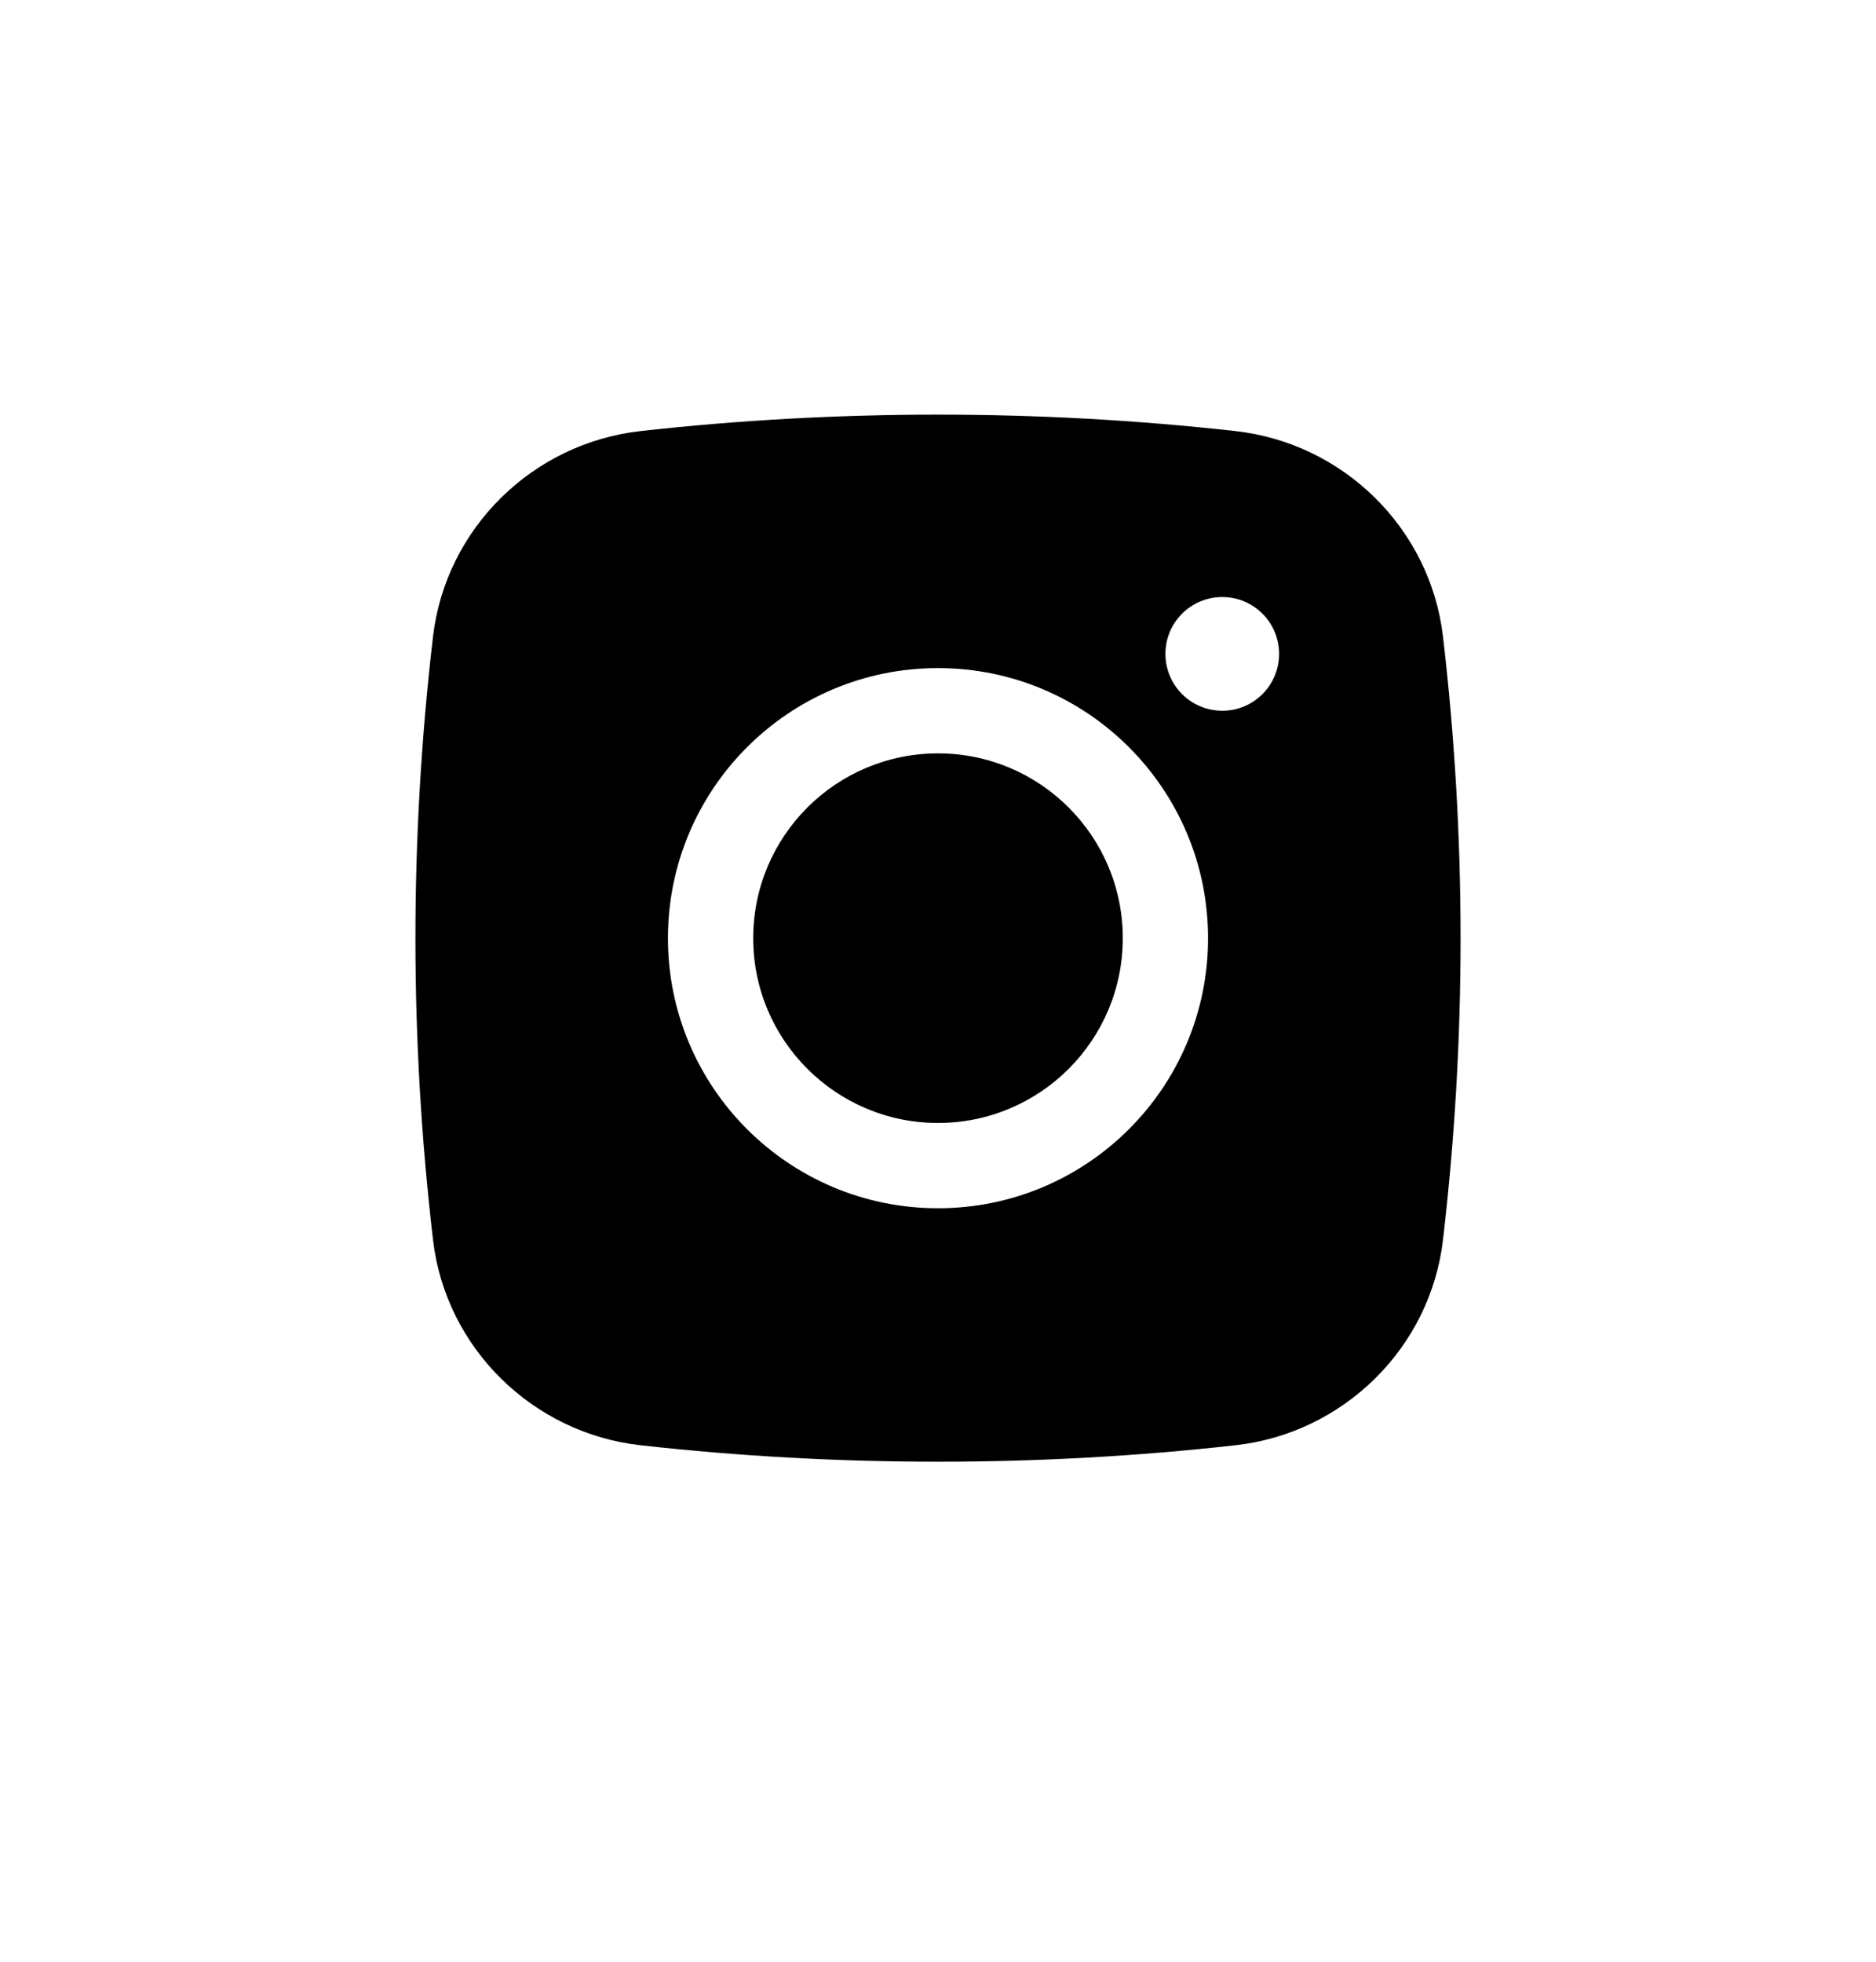 <?xml version="1.0" encoding="UTF-8"?> <svg xmlns="http://www.w3.org/2000/svg" width="22" height="23" viewBox="0 0 22 23" fill="none"><path d="M11 8.833C9.804 8.833 8.833 9.803 8.833 11C8.833 12.196 9.804 13.166 11 13.166C12.197 13.166 13.167 12.196 13.167 11C13.167 9.803 12.197 8.833 11 8.833Z" fill="black"></path><path fill-rule="evenodd" clip-rule="evenodd" d="M7.513 5.054C9.812 4.797 12.188 4.797 14.487 5.054C15.753 5.195 16.773 6.193 16.922 7.463C17.197 9.813 17.197 12.187 16.922 14.537C16.773 15.807 15.753 16.804 14.487 16.945C12.188 17.202 9.812 17.202 7.513 16.945C6.248 16.804 5.227 15.807 5.078 14.537C4.803 12.187 4.803 9.813 5.078 7.463C5.227 6.193 6.248 5.195 7.513 5.054ZM14.334 7C13.965 7 13.667 7.298 13.667 7.666C13.667 8.035 13.965 8.333 14.334 8.333C14.702 8.333 15 8.035 15 7.666C15 7.298 14.702 7 14.334 7ZM7.833 11C7.833 9.251 9.251 7.833 11 7.833C12.749 7.833 14.167 9.251 14.167 11C14.167 12.749 12.749 14.166 11 14.166C9.251 14.166 7.833 12.749 7.833 11Z" fill="black"></path></svg> 